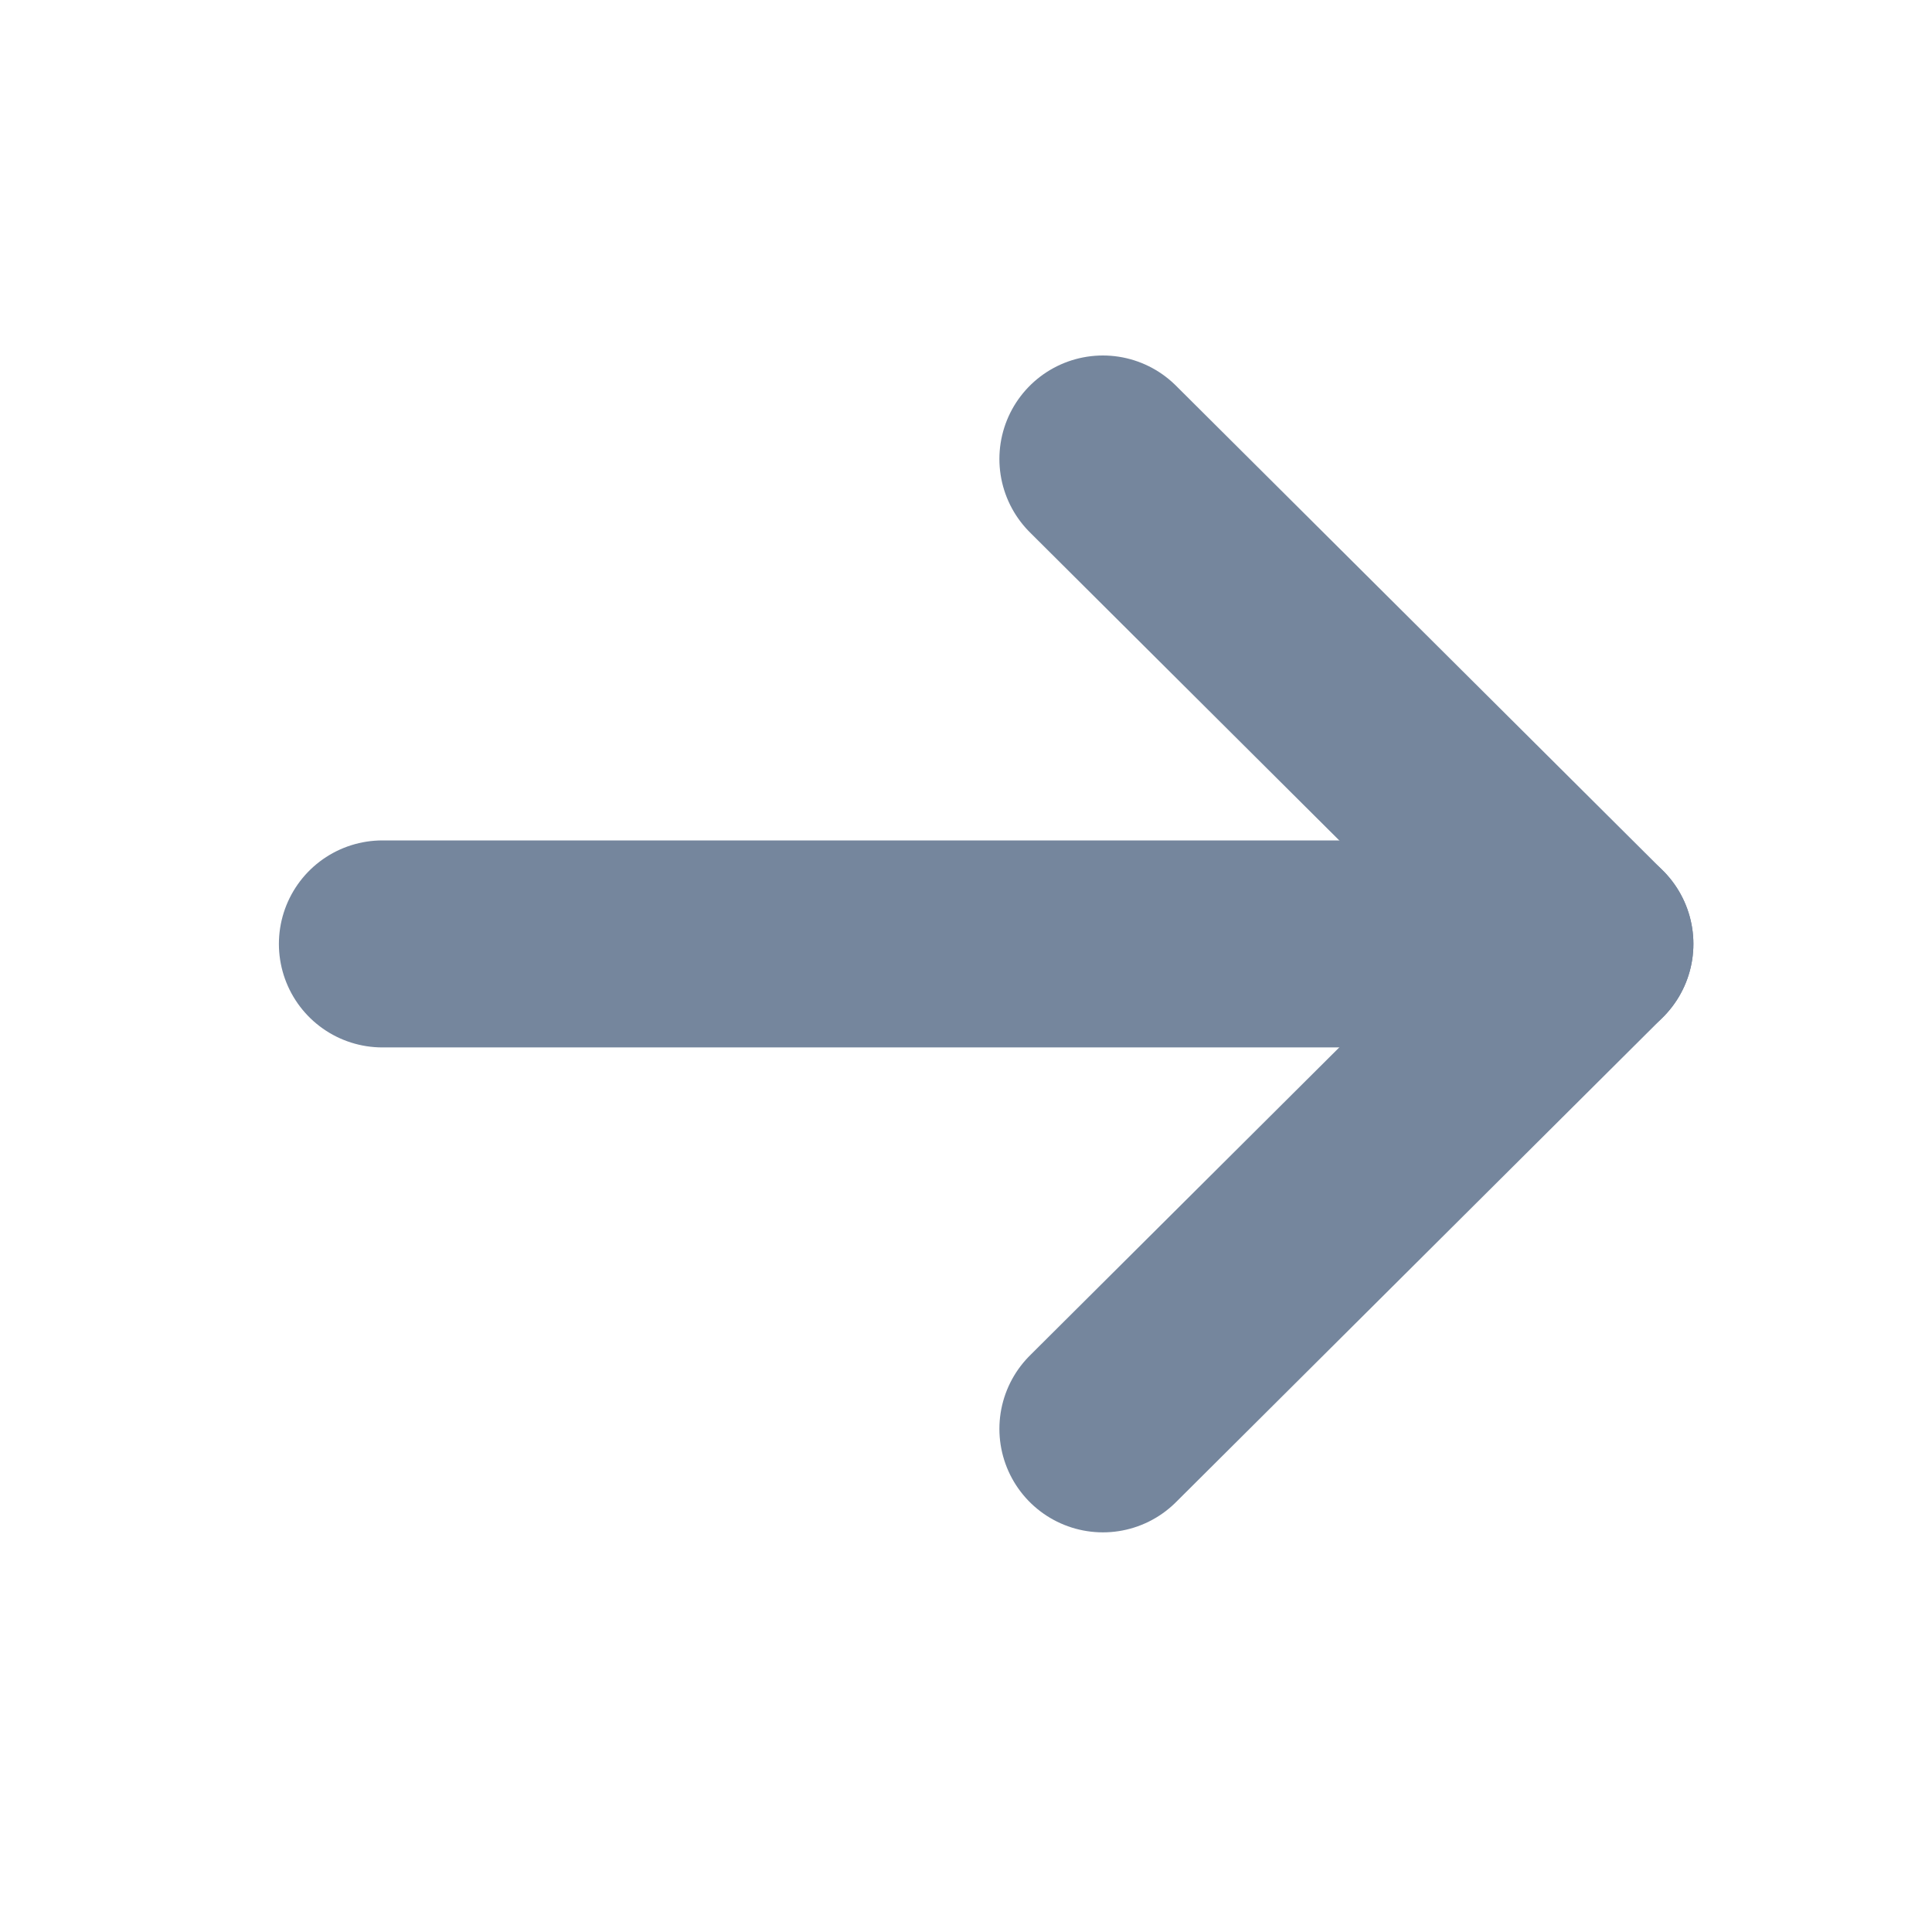 <svg width="14" height="14" viewBox="0 0 14 14" fill="none" xmlns="http://www.w3.org/2000/svg">
<path d="M11.521 6.84L2.771 6.84" stroke="#75869D" stroke-width="1.5" stroke-linecap="round" stroke-linejoin="round"/>
<path d="M7.992 3.326L11.521 6.84L7.992 10.354" stroke="#75869D" stroke-width="1.5" stroke-linecap="round" stroke-linejoin="round"/>
</svg>
